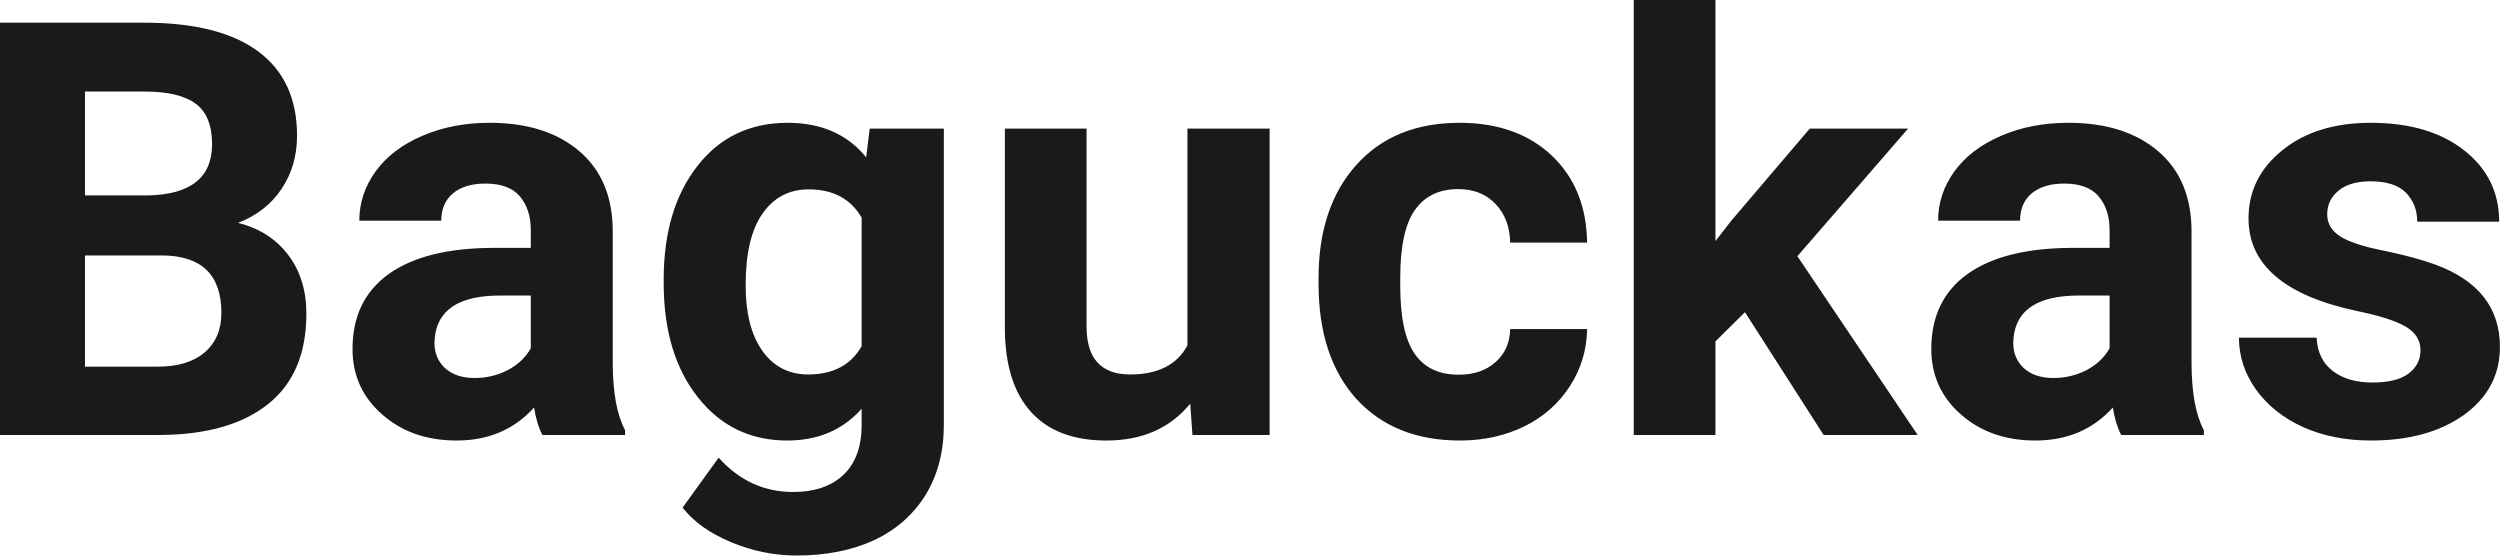 <?xml version="1.0" encoding="UTF-8" standalone="yes"?>
<svg xmlns="http://www.w3.org/2000/svg" width="100%" height="100%" viewBox="0 0 99.143 22.034" fill="rgb(26, 26, 26)">
  <path d="M6.36 17.25L0 17.25L0 0.90L5.73 0.90Q8.70 0.90 10.24 2.04Q11.78 3.18 11.78 5.38L11.78 5.38Q11.78 6.58 11.16 7.50Q10.55 8.41 9.44 8.84L9.44 8.84Q10.70 9.15 11.43 10.11Q12.15 11.06 12.15 12.44L12.15 12.44Q12.15 14.80 10.65 16.01Q9.14 17.23 6.36 17.25L6.36 17.25ZM6.46 10.13L3.37 10.13L3.37 14.54L6.26 14.54Q7.45 14.54 8.11 13.98Q8.78 13.41 8.78 12.41L8.78 12.41Q8.78 10.16 6.46 10.13L6.46 10.13ZM3.37 3.63L3.37 7.75L5.86 7.75Q8.41 7.70 8.41 5.72L8.41 5.72Q8.41 4.60 7.77 4.12Q7.12 3.63 5.73 3.63L5.73 3.63L3.37 3.63ZM24.79 17.25L21.51 17.25Q21.28 16.81 21.18 16.16L21.18 16.16Q20.00 17.47 18.11 17.47L18.11 17.47Q16.33 17.47 15.16 16.44Q13.98 15.41 13.98 13.84L13.98 13.84Q13.98 11.90 15.41 10.87Q16.85 9.84 19.55 9.83L19.55 9.83L21.05 9.83L21.05 9.13Q21.05 8.29 20.61 7.78Q20.18 7.28 19.25 7.28L19.25 7.28Q18.43 7.28 17.96 7.67Q17.50 8.06 17.50 8.75L17.50 8.75L14.25 8.75Q14.25 7.69 14.90 6.79Q15.55 5.90 16.74 5.39Q17.94 4.87 19.42 4.87L19.42 4.87Q21.66 4.87 22.98 6.00Q24.30 7.13 24.30 9.18L24.30 9.18L24.30 14.44Q24.31 16.17 24.79 17.06L24.79 17.06L24.79 17.25ZM18.82 14.99L18.82 14.99Q19.54 14.99 20.15 14.67Q20.75 14.35 21.05 13.81L21.05 13.81L21.05 11.72L19.83 11.72Q17.40 11.72 17.24 13.41L17.24 13.41L17.23 13.60Q17.23 14.21 17.65 14.60Q18.08 14.99 18.82 14.99ZM26.32 11.22L26.32 11.08Q26.32 8.29 27.66 6.58Q28.99 4.87 31.24 4.87L31.24 4.87Q33.24 4.87 34.35 6.24L34.35 6.24L34.49 5.10L37.43 5.10L37.43 16.85Q37.43 18.44 36.71 19.62Q35.98 20.80 34.67 21.42Q33.35 22.03 31.59 22.03L31.59 22.03Q30.25 22.03 28.99 21.50Q27.72 20.97 27.07 20.13L27.07 20.13L28.50 18.15Q29.72 19.51 31.45 19.51L31.45 19.51Q32.74 19.51 33.46 18.82Q34.17 18.13 34.17 16.86L34.17 16.86L34.17 16.21Q33.05 17.47 31.22 17.47L31.22 17.47Q29.03 17.47 27.68 15.76Q26.32 14.05 26.32 11.22L26.32 11.22ZM29.57 11.32L29.57 11.32Q29.57 12.97 30.23 13.91Q30.90 14.85 32.05 14.85L32.05 14.85Q33.53 14.85 34.17 13.73L34.17 13.73L34.17 8.63Q33.52 7.51 32.07 7.51L32.07 7.51Q30.91 7.51 30.24 8.47Q29.57 9.42 29.57 11.32ZM47.29 17.25L47.20 16.01Q46 17.47 43.88 17.47L43.88 17.47Q41.92 17.47 40.90 16.35Q39.87 15.23 39.85 13.06L39.85 13.06L39.85 5.10L43.09 5.10L43.09 12.95Q43.09 14.85 44.82 14.85L44.82 14.85Q46.47 14.85 47.09 13.70L47.09 13.70L47.09 5.10L50.35 5.10L50.35 17.25L47.29 17.25ZM57.85 14.86L57.85 14.86Q58.75 14.86 59.31 14.36Q59.87 13.87 59.89 13.05L59.89 13.05L62.94 13.05Q62.92 14.29 62.26 15.31Q61.60 16.34 60.45 16.91Q59.30 17.47 57.90 17.47L57.90 17.47Q55.30 17.47 53.79 15.82Q52.29 14.16 52.29 11.24L52.29 11.24L52.29 11.03Q52.29 8.22 53.78 6.55Q55.28 4.87 57.88 4.87L57.88 4.87Q60.16 4.87 61.54 6.17Q62.91 7.47 62.94 9.62L62.94 9.62L59.89 9.62Q59.87 8.68 59.31 8.09Q58.75 7.50 57.83 7.50L57.83 7.50Q56.69 7.50 56.11 8.33Q55.53 9.15 55.53 11.01L55.53 11.01L55.53 11.34Q55.53 13.22 56.11 14.04Q56.68 14.86 57.85 14.86ZM72.32 17.25L69.20 12.38L68.03 13.54L68.03 17.25L64.79 17.25L64.79 0L68.03 0L68.03 9.56L68.66 8.75L71.77 5.10L75.67 5.10L71.28 10.16L76.05 17.25L72.32 17.25ZM87.40 17.25L84.12 17.25Q83.89 16.81 83.79 16.16L83.79 16.16Q82.61 17.47 80.72 17.47L80.72 17.47Q78.94 17.47 77.77 16.44Q76.59 15.41 76.59 13.84L76.59 13.84Q76.59 11.90 78.02 10.87Q79.46 9.84 82.16 9.83L82.16 9.83L83.66 9.83L83.66 9.13Q83.66 8.29 83.22 7.78Q82.79 7.28 81.86 7.28L81.86 7.28Q81.04 7.28 80.57 7.67Q80.11 8.06 80.11 8.75L80.11 8.75L76.86 8.75Q76.86 7.69 77.51 6.79Q78.16 5.90 79.35 5.39Q80.54 4.87 82.03 4.87L82.03 4.87Q84.27 4.87 85.59 6.00Q86.91 7.13 86.91 9.18L86.91 9.18L86.91 14.44Q86.92 16.17 87.40 17.06L87.40 17.06L87.40 17.25ZM81.43 14.99L81.43 14.99Q82.15 14.99 82.76 14.67Q83.36 14.35 83.66 13.81L83.66 13.81L83.66 11.72L82.44 11.72Q80.01 11.72 79.85 13.41L79.85 13.41L79.84 13.60Q79.84 14.21 80.26 14.60Q80.69 14.99 81.43 14.99ZM95.99 13.89L95.99 13.89Q95.99 13.30 95.40 12.95Q94.81 12.61 93.50 12.34L93.50 12.34Q89.17 11.43 89.17 8.66L89.17 8.66Q89.17 7.04 90.51 5.96Q91.85 4.87 94.02 4.87L94.02 4.87Q96.33 4.87 97.72 5.96Q99.11 7.05 99.11 8.79L99.11 8.79L95.86 8.79Q95.86 8.10 95.41 7.64Q94.96 7.19 94.01 7.19L94.01 7.19Q93.19 7.19 92.74 7.56Q92.29 7.93 92.29 8.50L92.29 8.50Q92.29 9.04 92.80 9.37Q93.31 9.70 94.53 9.94Q95.74 10.19 96.57 10.49L96.57 10.49Q99.14 11.43 99.14 13.76L99.14 13.76Q99.14 15.42 97.72 16.45Q96.29 17.47 94.03 17.47L94.03 17.47Q92.51 17.47 91.32 16.93Q90.14 16.39 89.46 15.44Q88.79 14.49 88.79 13.39L88.79 13.39L91.87 13.39Q91.91 14.25 92.51 14.71Q93.10 15.17 94.10 15.17L94.10 15.17Q95.03 15.17 95.51 14.82Q95.99 14.46 95.99 13.89Z" preserveAspectRatio="none"/>
</svg>